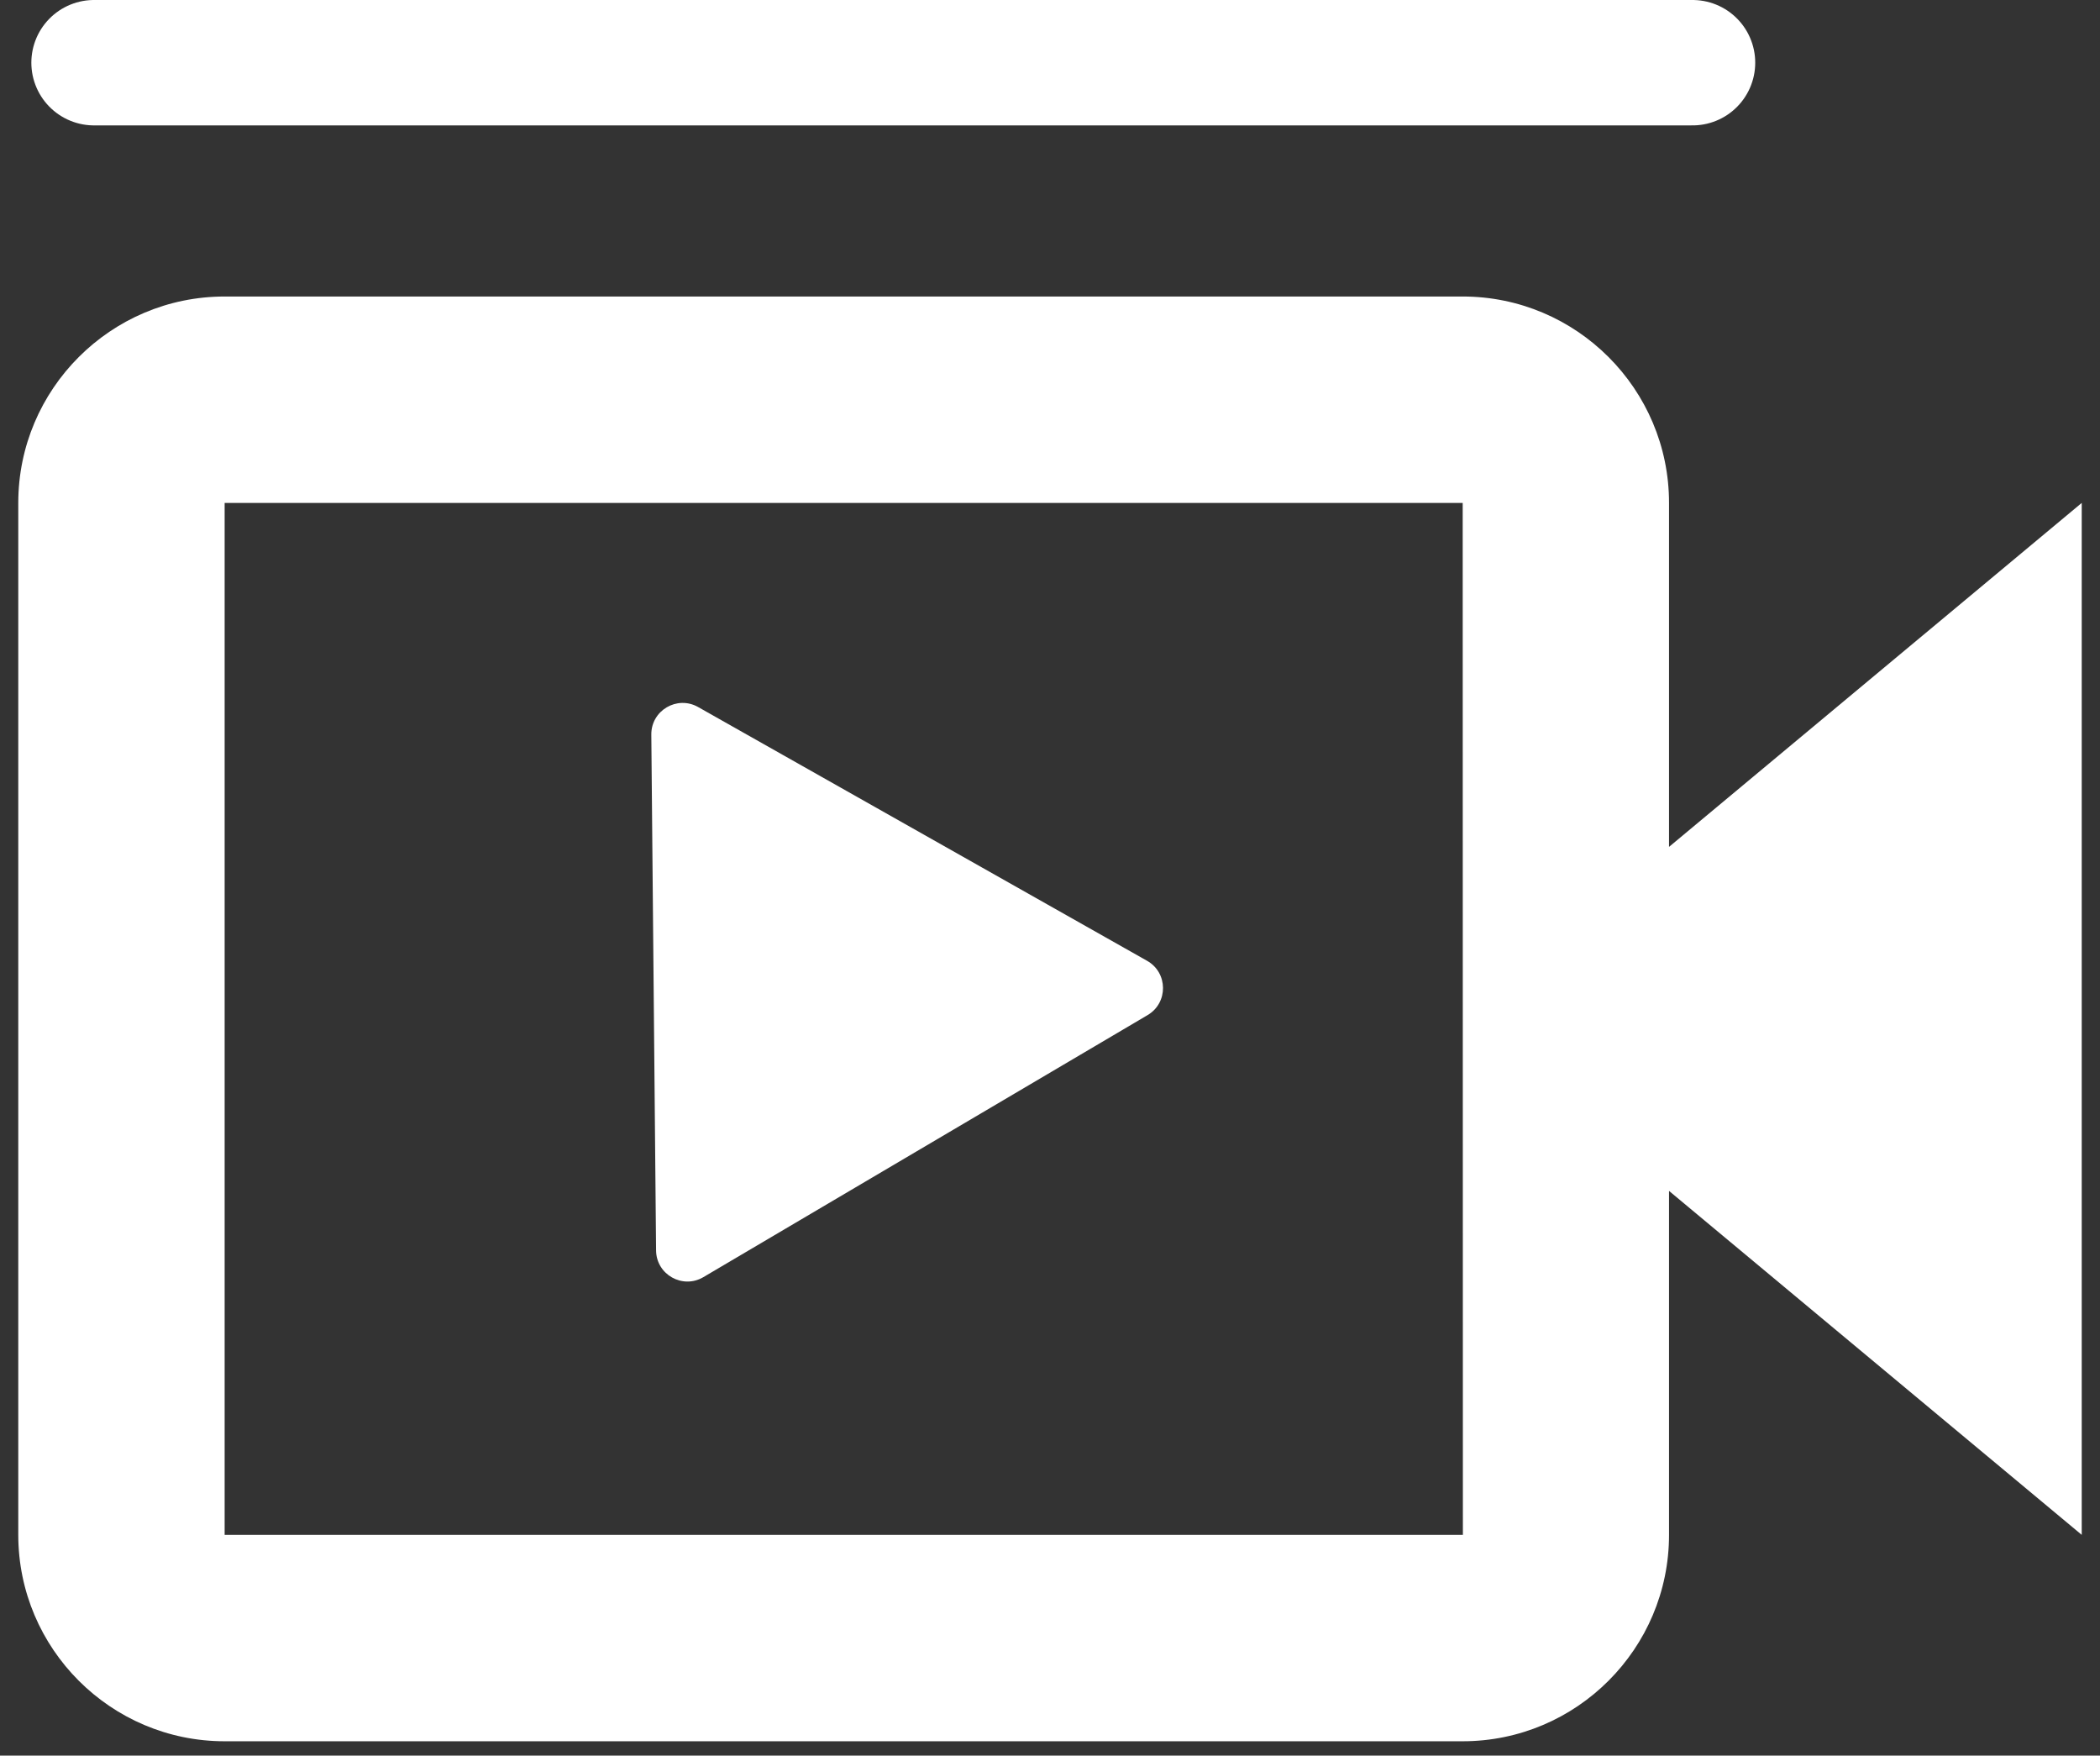 <svg xmlns="http://www.w3.org/2000/svg" width="67" height="56" viewBox="0 0 67 56" fill="none"><rect x="0" y="0" width="67" height="56" fill="#333333" stroke="none"/><path d="M53.25 16.042C53.25 12.411 50.297 9.458 46.667 9.458H7.167C3.536 9.458 0.583 12.411 0.583 16.042V48.958C0.583 52.589 3.536 55.542 7.167 55.542H46.667C50.297 55.542 53.25 52.589 53.25 48.958V37.987L66.417 48.958V16.042L53.25 27.013V16.042ZM46.673 48.958H7.167V16.042H46.667L46.67 32.497L46.667 32.5L46.67 32.503L46.673 48.958Z" fill="white"></path><path d="M36.597 30.647C37.268 31.026 37.276 31.988 36.614 32.379L22.44 40.738C21.777 41.129 20.939 40.656 20.932 39.886L20.78 23.432C20.773 22.662 21.602 22.174 22.272 22.552L36.597 30.647Z" fill="white"></path><path d="M3 2H54" stroke="white" stroke-width="4" stroke-linecap="round"></path></svg>